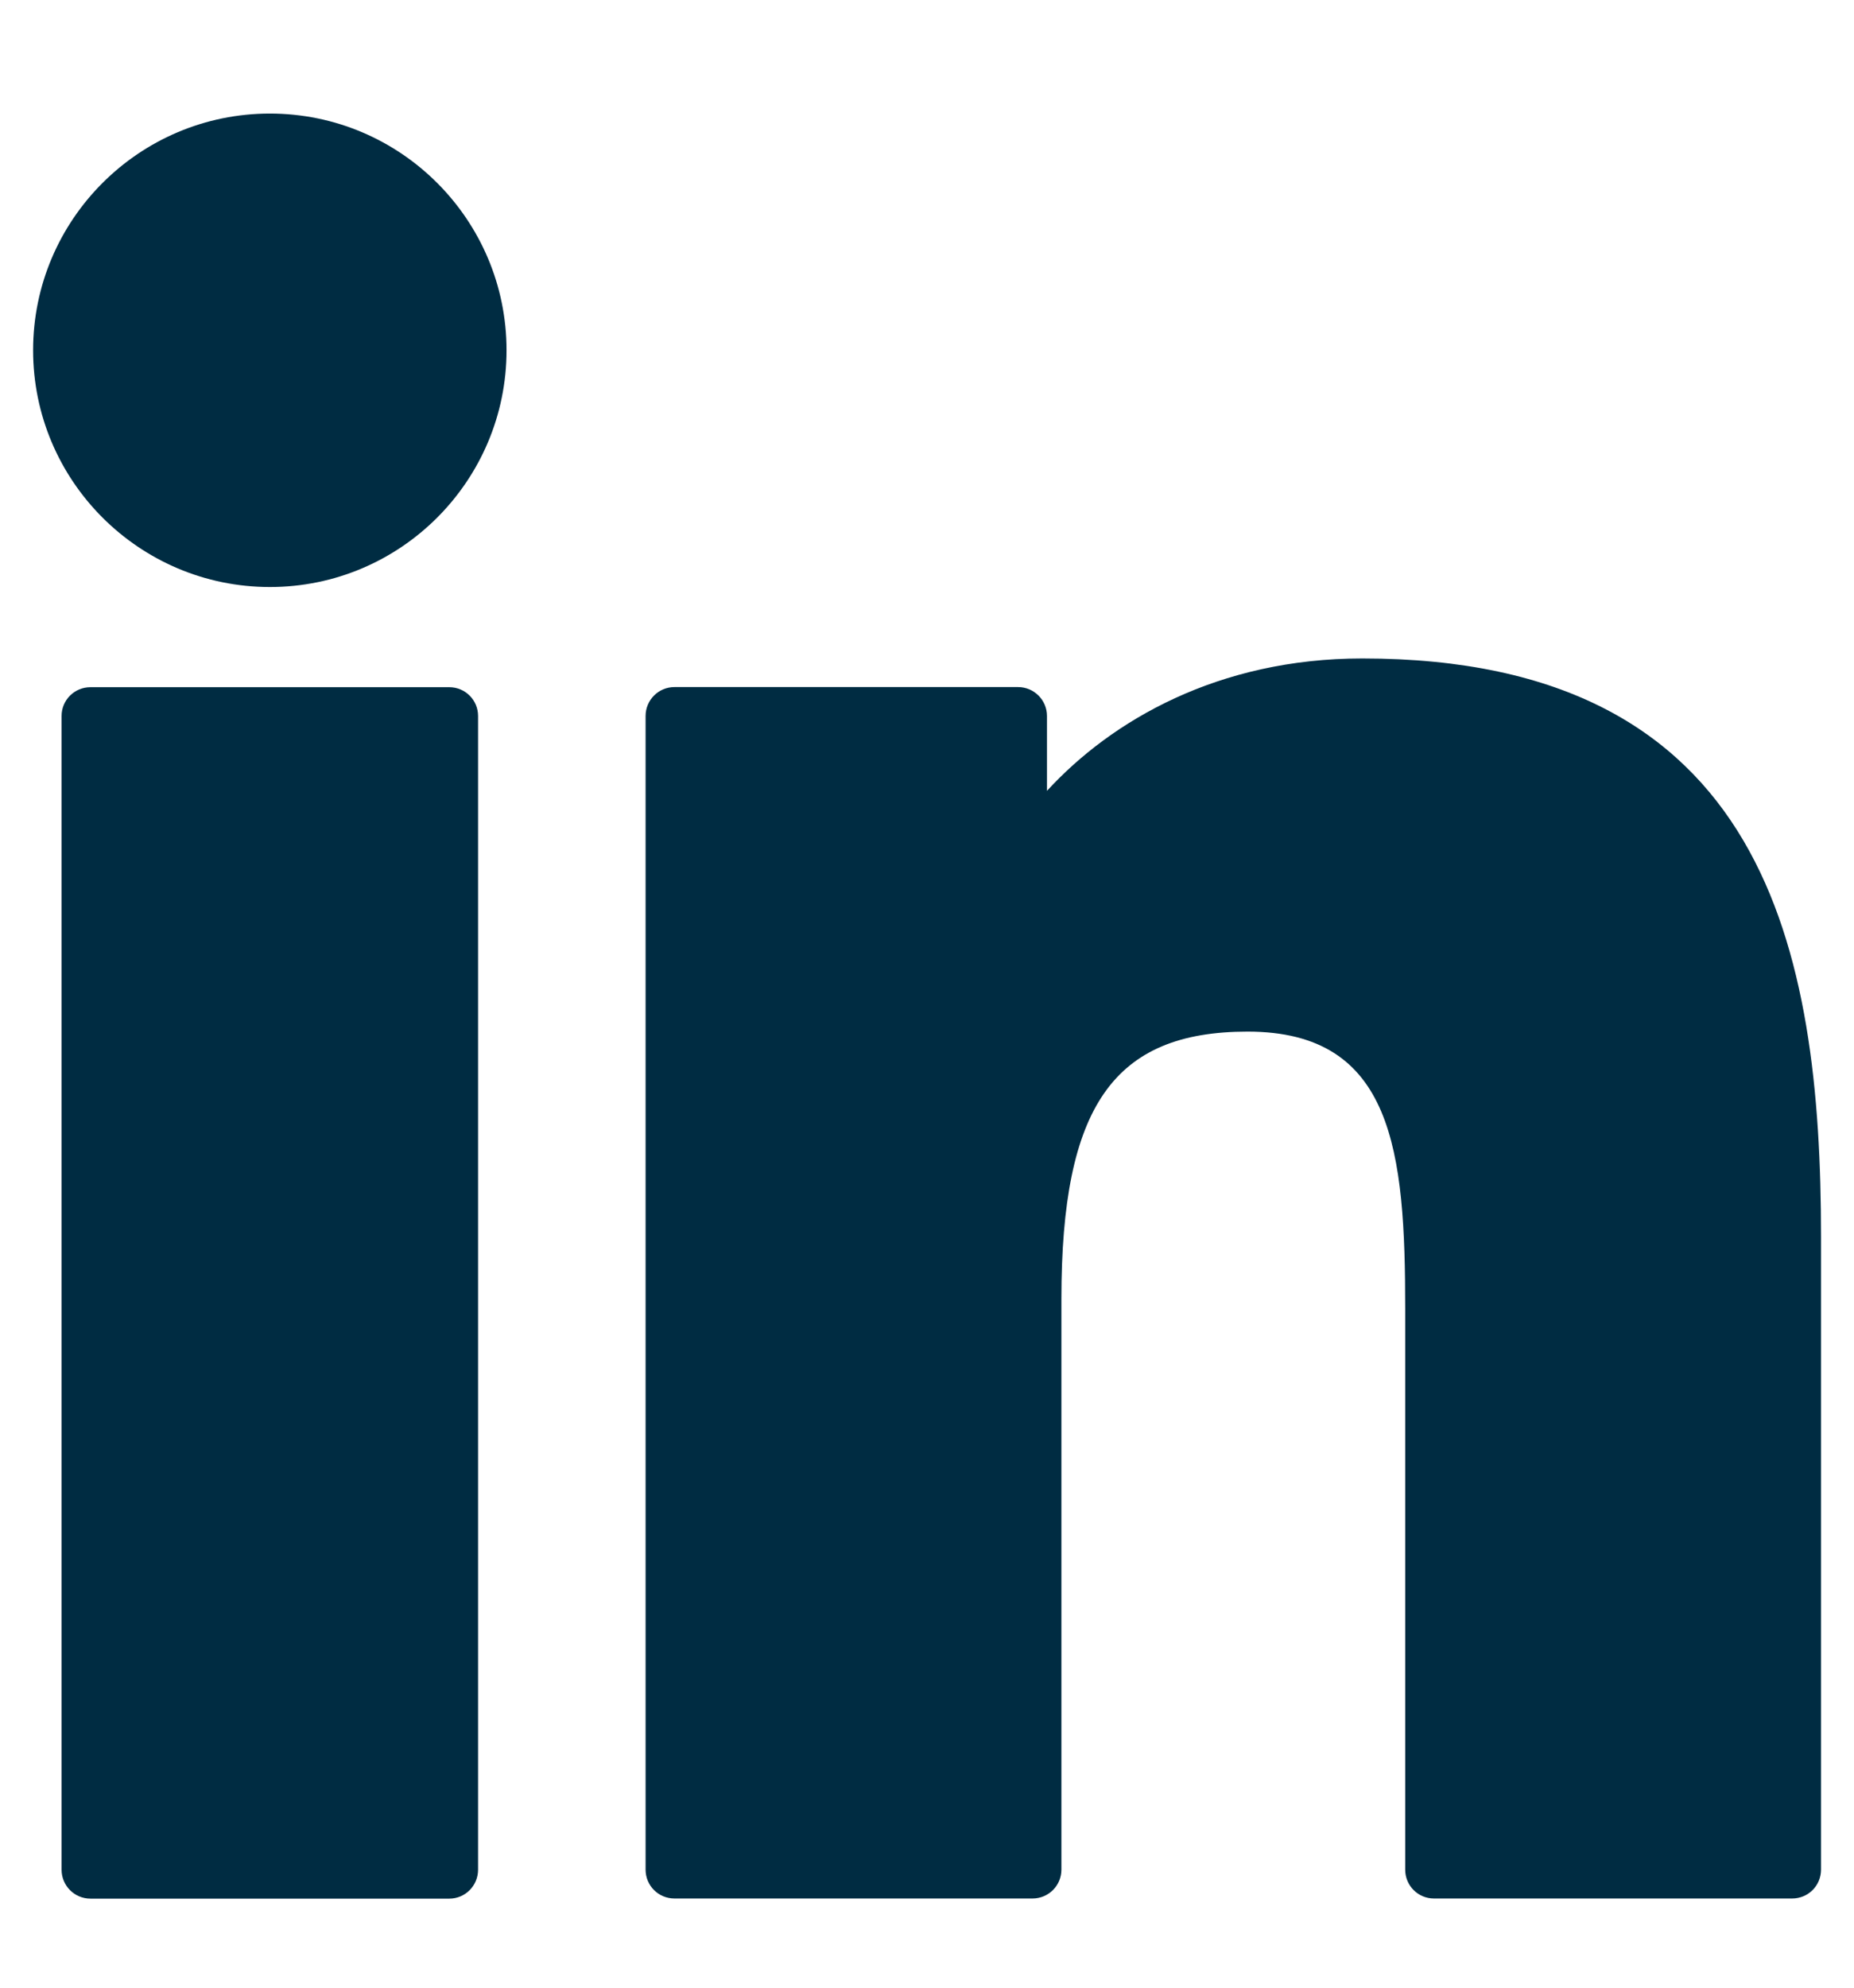 <svg width="14" height="15" viewBox="0 0 14 15" fill="none" xmlns="http://www.w3.org/2000/svg">
<g id="XMLID 801">
<path id="XMLID 802" d="M3.393 5.186H0.683C0.562 5.186 0.465 5.283 0.465 5.403V14.11C0.465 14.23 0.562 14.328 0.683 14.328H3.393C3.513 14.328 3.61 14.23 3.61 14.11V5.403C3.61 5.283 3.513 5.186 3.393 5.186Z" fill="#002C42"/>
<path id="XMLID 803" d="M2.038 0.857C1.052 0.857 0.25 1.658 0.25 2.643C0.25 3.629 1.052 4.43 2.038 4.43C3.024 4.43 3.825 3.629 3.825 2.643C3.825 1.658 3.024 0.857 2.038 0.857Z" fill="#002C42"/>
<path id="XMLID 804" d="M10.287 4.969C9.199 4.969 8.394 5.437 7.906 5.968V5.403C7.906 5.283 7.808 5.185 7.688 5.185H5.093C4.972 5.185 4.875 5.283 4.875 5.403V14.109C4.875 14.23 4.972 14.327 5.093 14.327H7.797C7.917 14.327 8.015 14.23 8.015 14.109V9.802C8.015 8.35 8.409 7.785 9.421 7.785C10.523 7.785 10.611 8.691 10.611 9.876V14.109C10.611 14.23 10.708 14.327 10.828 14.327H13.533C13.654 14.327 13.751 14.23 13.751 14.109V9.334C13.751 7.175 13.34 4.969 10.287 4.969Z" fill="#002C42"/>
</g>
</svg>
